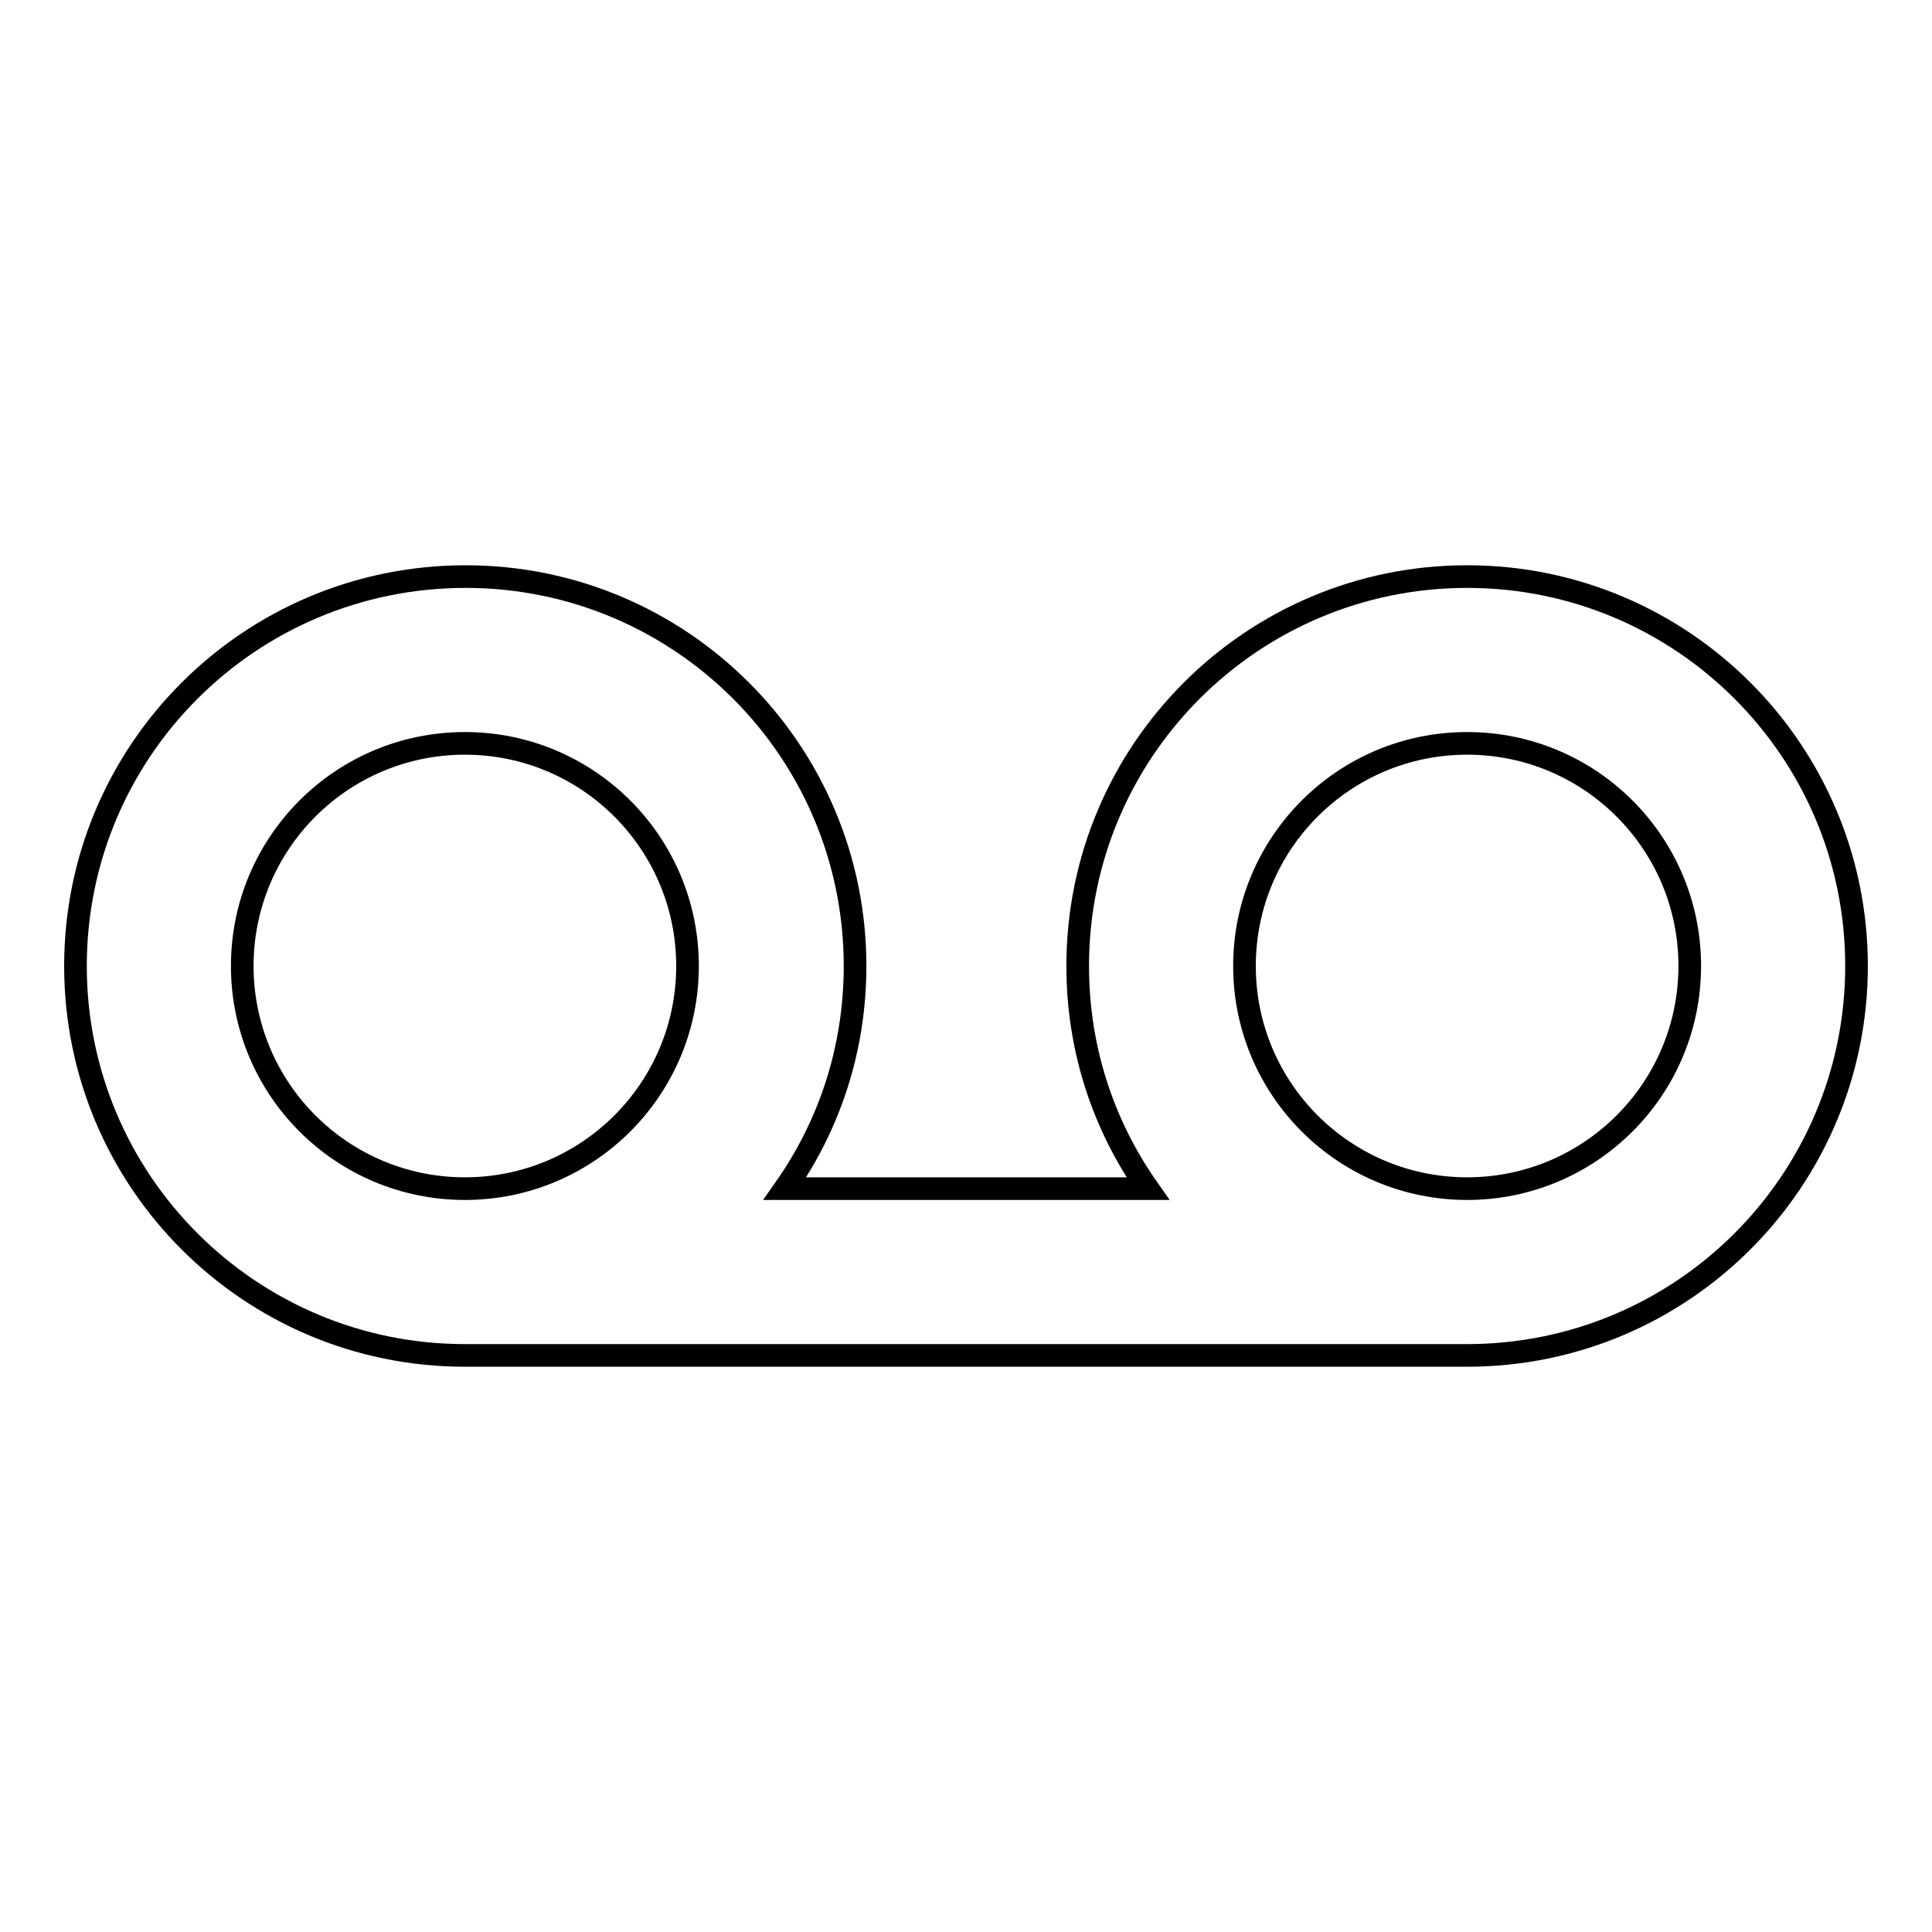 <?xml version="1.0" encoding="utf-8"?>
<!-- Svg Vector Icons : http://www.onlinewebfonts.com/icon -->
<!DOCTYPE svg PUBLIC "-//W3C//DTD SVG 1.1//EN" "http://www.w3.org/Graphics/SVG/1.1/DTD/svg11.dtd">
<svg version="1.1" xmlns="http://www.w3.org/2000/svg" xmlns:xlink="http://www.w3.org/1999/xlink" x="0px" y="0px" viewBox="0 0 256 256" enable-background="new 0 0 256 256" xml:space="preserve">
<g><g><path stroke-width="3" fill-opacity="0" stroke="#000000"  d="M194.4,76.4c-28.5,0-51.6,23.1-51.6,51.6c0,11,3.4,21.1,9.3,29.5H104c5.9-8.4,9.3-18.5,9.3-29.5c0-28.5-23.1-51.6-51.6-51.6C33.1,76.4,10,99.5,10,128c0,28.5,23.1,51.6,51.6,51.6h132.8c28.5,0,51.6-23.1,51.6-51.6C246,99.5,222.9,76.4,194.4,76.4z M61.6,157.5c-16.3,0-29.5-13.2-29.5-29.5c0-16.3,13.2-29.5,29.5-29.5c16.3,0,29.5,13.2,29.5,29.5C91.1,144.3,77.9,157.5,61.6,157.5z M194.4,157.5c-16.3,0-29.5-13.2-29.5-29.5c0-16.3,13.2-29.5,29.5-29.5s29.5,13.2,29.5,29.5C223.9,144.3,210.7,157.5,194.4,157.5z"/></g></g>
</svg>